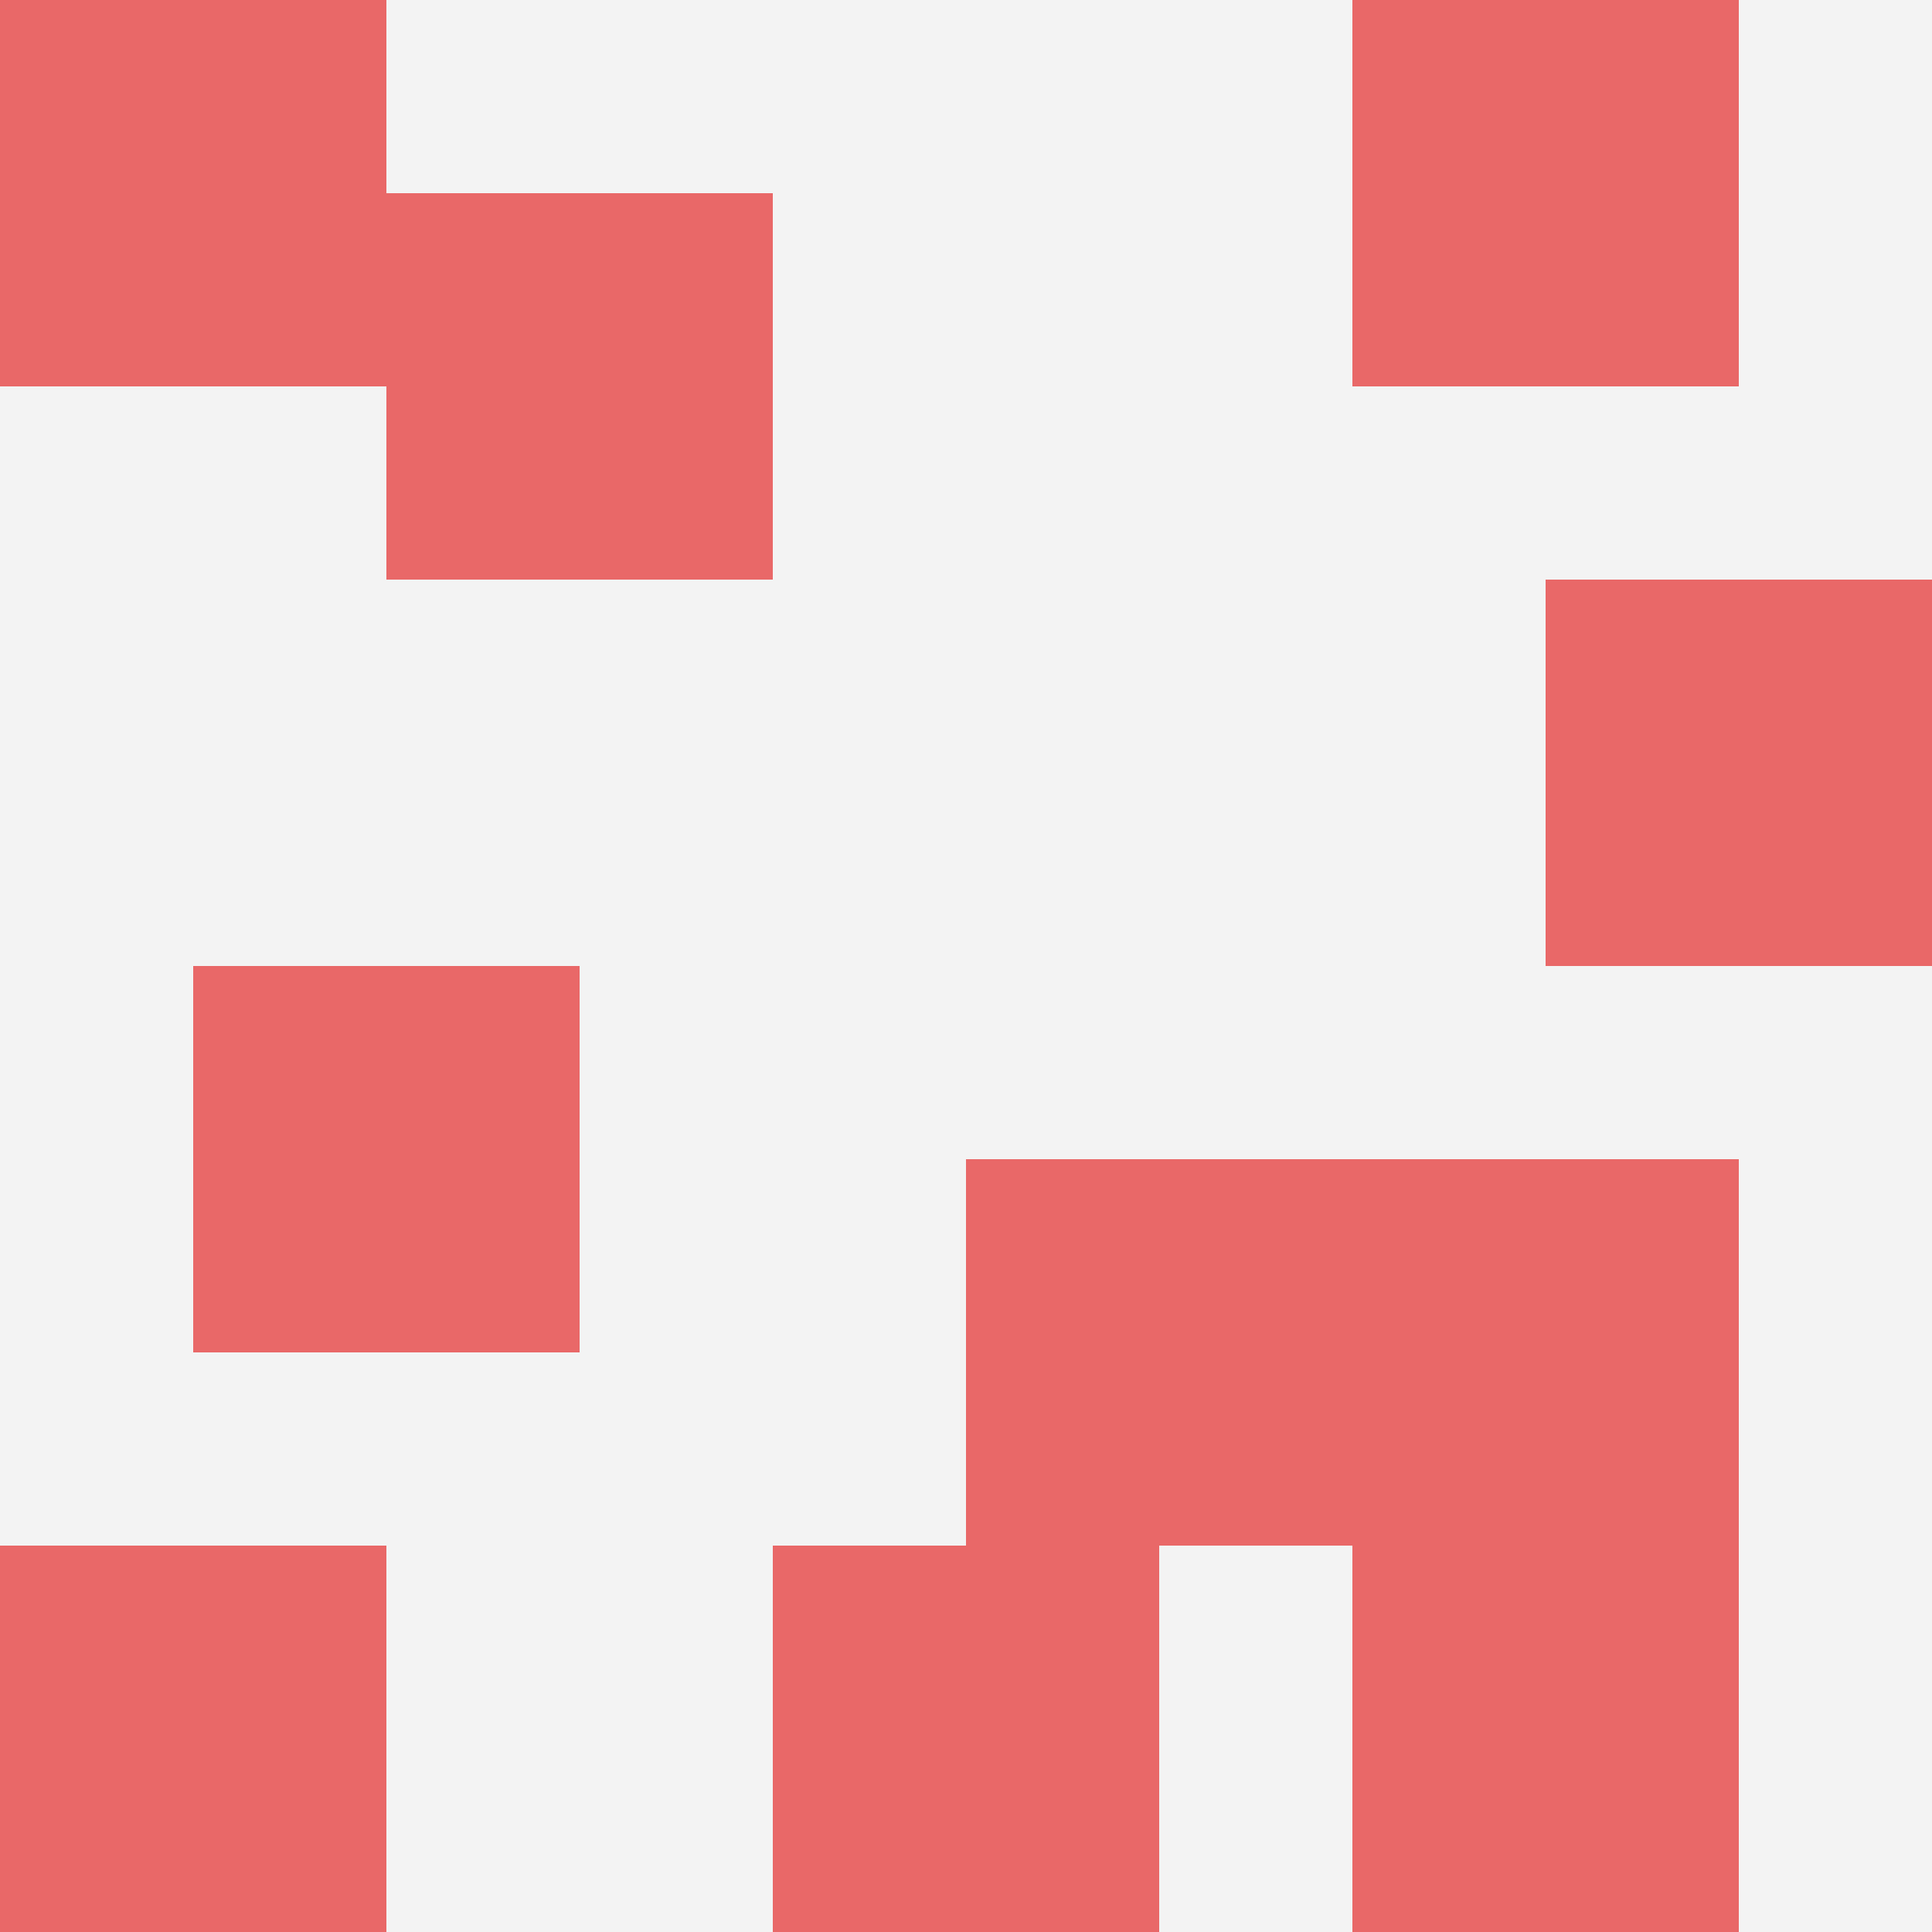 <svg id="ten-svg" xmlns="http://www.w3.org/2000/svg" preserveAspectRatio="xMinYMin meet" viewBox="0 0 10 10"> <rect x="0" y="0" width="10" height="10" fill="#F3F3F3"/><rect class="t" x="7" y="6"/><rect class="t" x="7" y="8"/><rect class="t" x="7" y="0"/><rect class="t" x="1" y="5"/><rect class="t" x="0" y="8"/><rect class="t" x="8" y="3"/><rect class="t" x="0" y="0"/><rect class="t" x="2" y="1"/><rect class="t" x="4" y="8"/><rect class="t" x="5" y="6"/><style>.t{width:2px;height:2px;fill:#E96868} #ten-svg{shape-rendering:crispedges;}</style></svg>